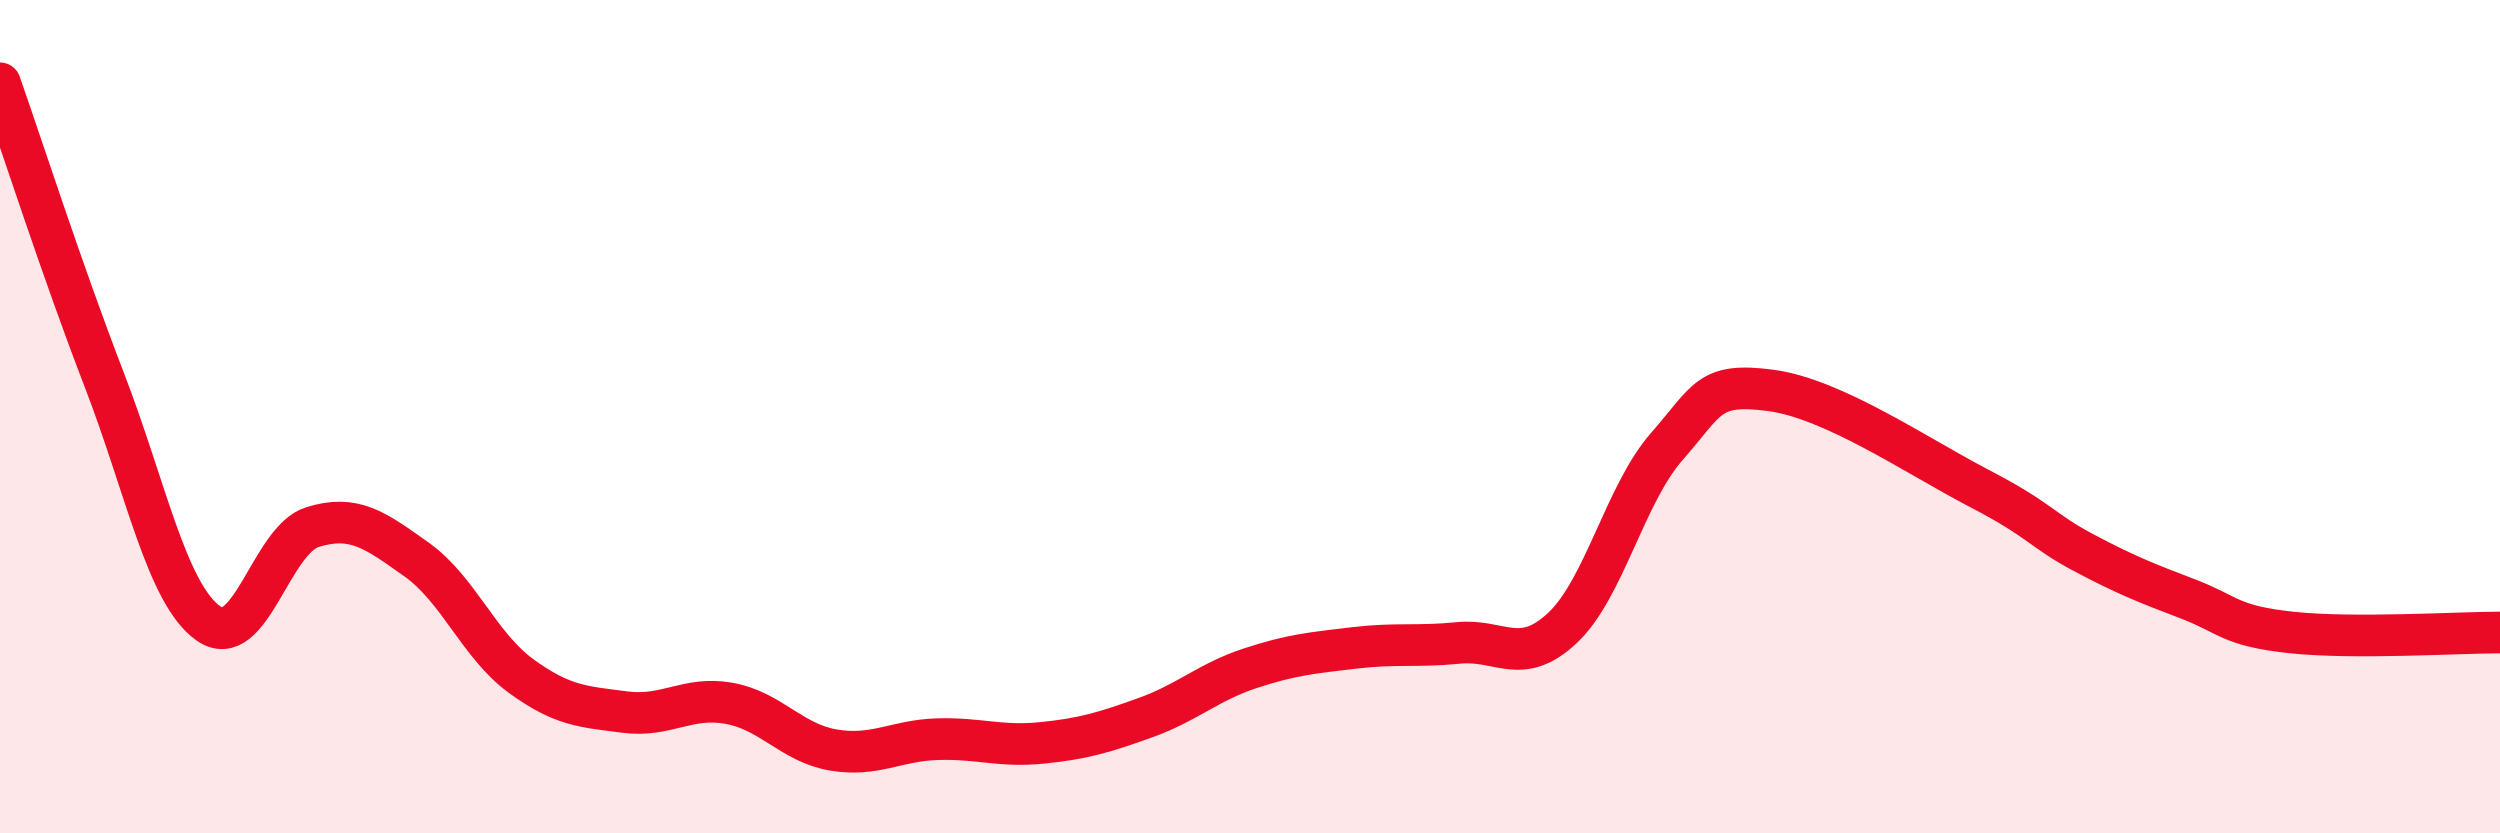 
    <svg width="60" height="20" viewBox="0 0 60 20" xmlns="http://www.w3.org/2000/svg">
      <path
        d="M 0,2 C 0.5,3.42 1.5,6.52 2.5,9.11 C 3.5,11.7 4,14.25 5,14.96 C 6,15.67 6.5,12.96 7.5,12.65 C 8.5,12.34 9,12.72 10,13.43 C 11,14.14 11.5,15.49 12.5,16.22 C 13.5,16.95 14,16.96 15,17.09 C 16,17.22 16.5,16.7 17.5,16.88 C 18.5,17.06 19,17.83 20,18 C 21,18.17 21.5,17.77 22.5,17.74 C 23.5,17.71 24,17.93 25,17.83 C 26,17.73 26.5,17.58 27.5,17.22 C 28.5,16.86 29,16.37 30,16.04 C 31,15.71 31.5,15.67 32.5,15.55 C 33.5,15.43 34,15.53 35,15.43 C 36,15.33 36.5,16.01 37.5,15.07 C 38.5,14.13 39,11.86 40,10.72 C 41,9.58 41,9.17 42.5,9.37 C 44,9.57 46,10.94 47.5,11.72 C 49,12.5 49,12.73 50,13.26 C 51,13.79 51.5,13.99 52.5,14.37 C 53.5,14.75 53.5,15.02 55,15.18 C 56.5,15.34 59,15.18 60,15.18L60 20L0 20Z"
        fill="#EB0A25"
        opacity="0.1"
        stroke-linecap="round"
        stroke-linejoin="round"
      />
      <path
        d="M 0,2 C 0.5,3.42 1.5,6.52 2.5,9.11 C 3.5,11.7 4,14.25 5,14.96 C 6,15.67 6.5,12.96 7.5,12.65 C 8.5,12.34 9,12.72 10,13.43 C 11,14.14 11.5,15.49 12.5,16.22 C 13.5,16.95 14,16.96 15,17.09 C 16,17.22 16.5,16.7 17.5,16.88 C 18.5,17.06 19,17.83 20,18 C 21,18.17 21.5,17.77 22.5,17.74 C 23.5,17.71 24,17.93 25,17.83 C 26,17.73 26.5,17.58 27.5,17.22 C 28.5,16.86 29,16.37 30,16.04 C 31,15.71 31.5,15.67 32.5,15.55 C 33.5,15.43 34,15.53 35,15.43 C 36,15.33 36.5,16.01 37.5,15.07 C 38.5,14.13 39,11.86 40,10.72 C 41,9.58 41,9.17 42.5,9.37 C 44,9.57 46,10.94 47.5,11.72 C 49,12.5 49,12.73 50,13.26 C 51,13.79 51.5,13.99 52.5,14.37 C 53.5,14.75 53.5,15.02 55,15.18 C 56.5,15.34 59,15.18 60,15.18"
        stroke="#EB0A25"
        stroke-width="1"
        fill="none"
        stroke-linecap="round"
        stroke-linejoin="round"
      />
    </svg>
  